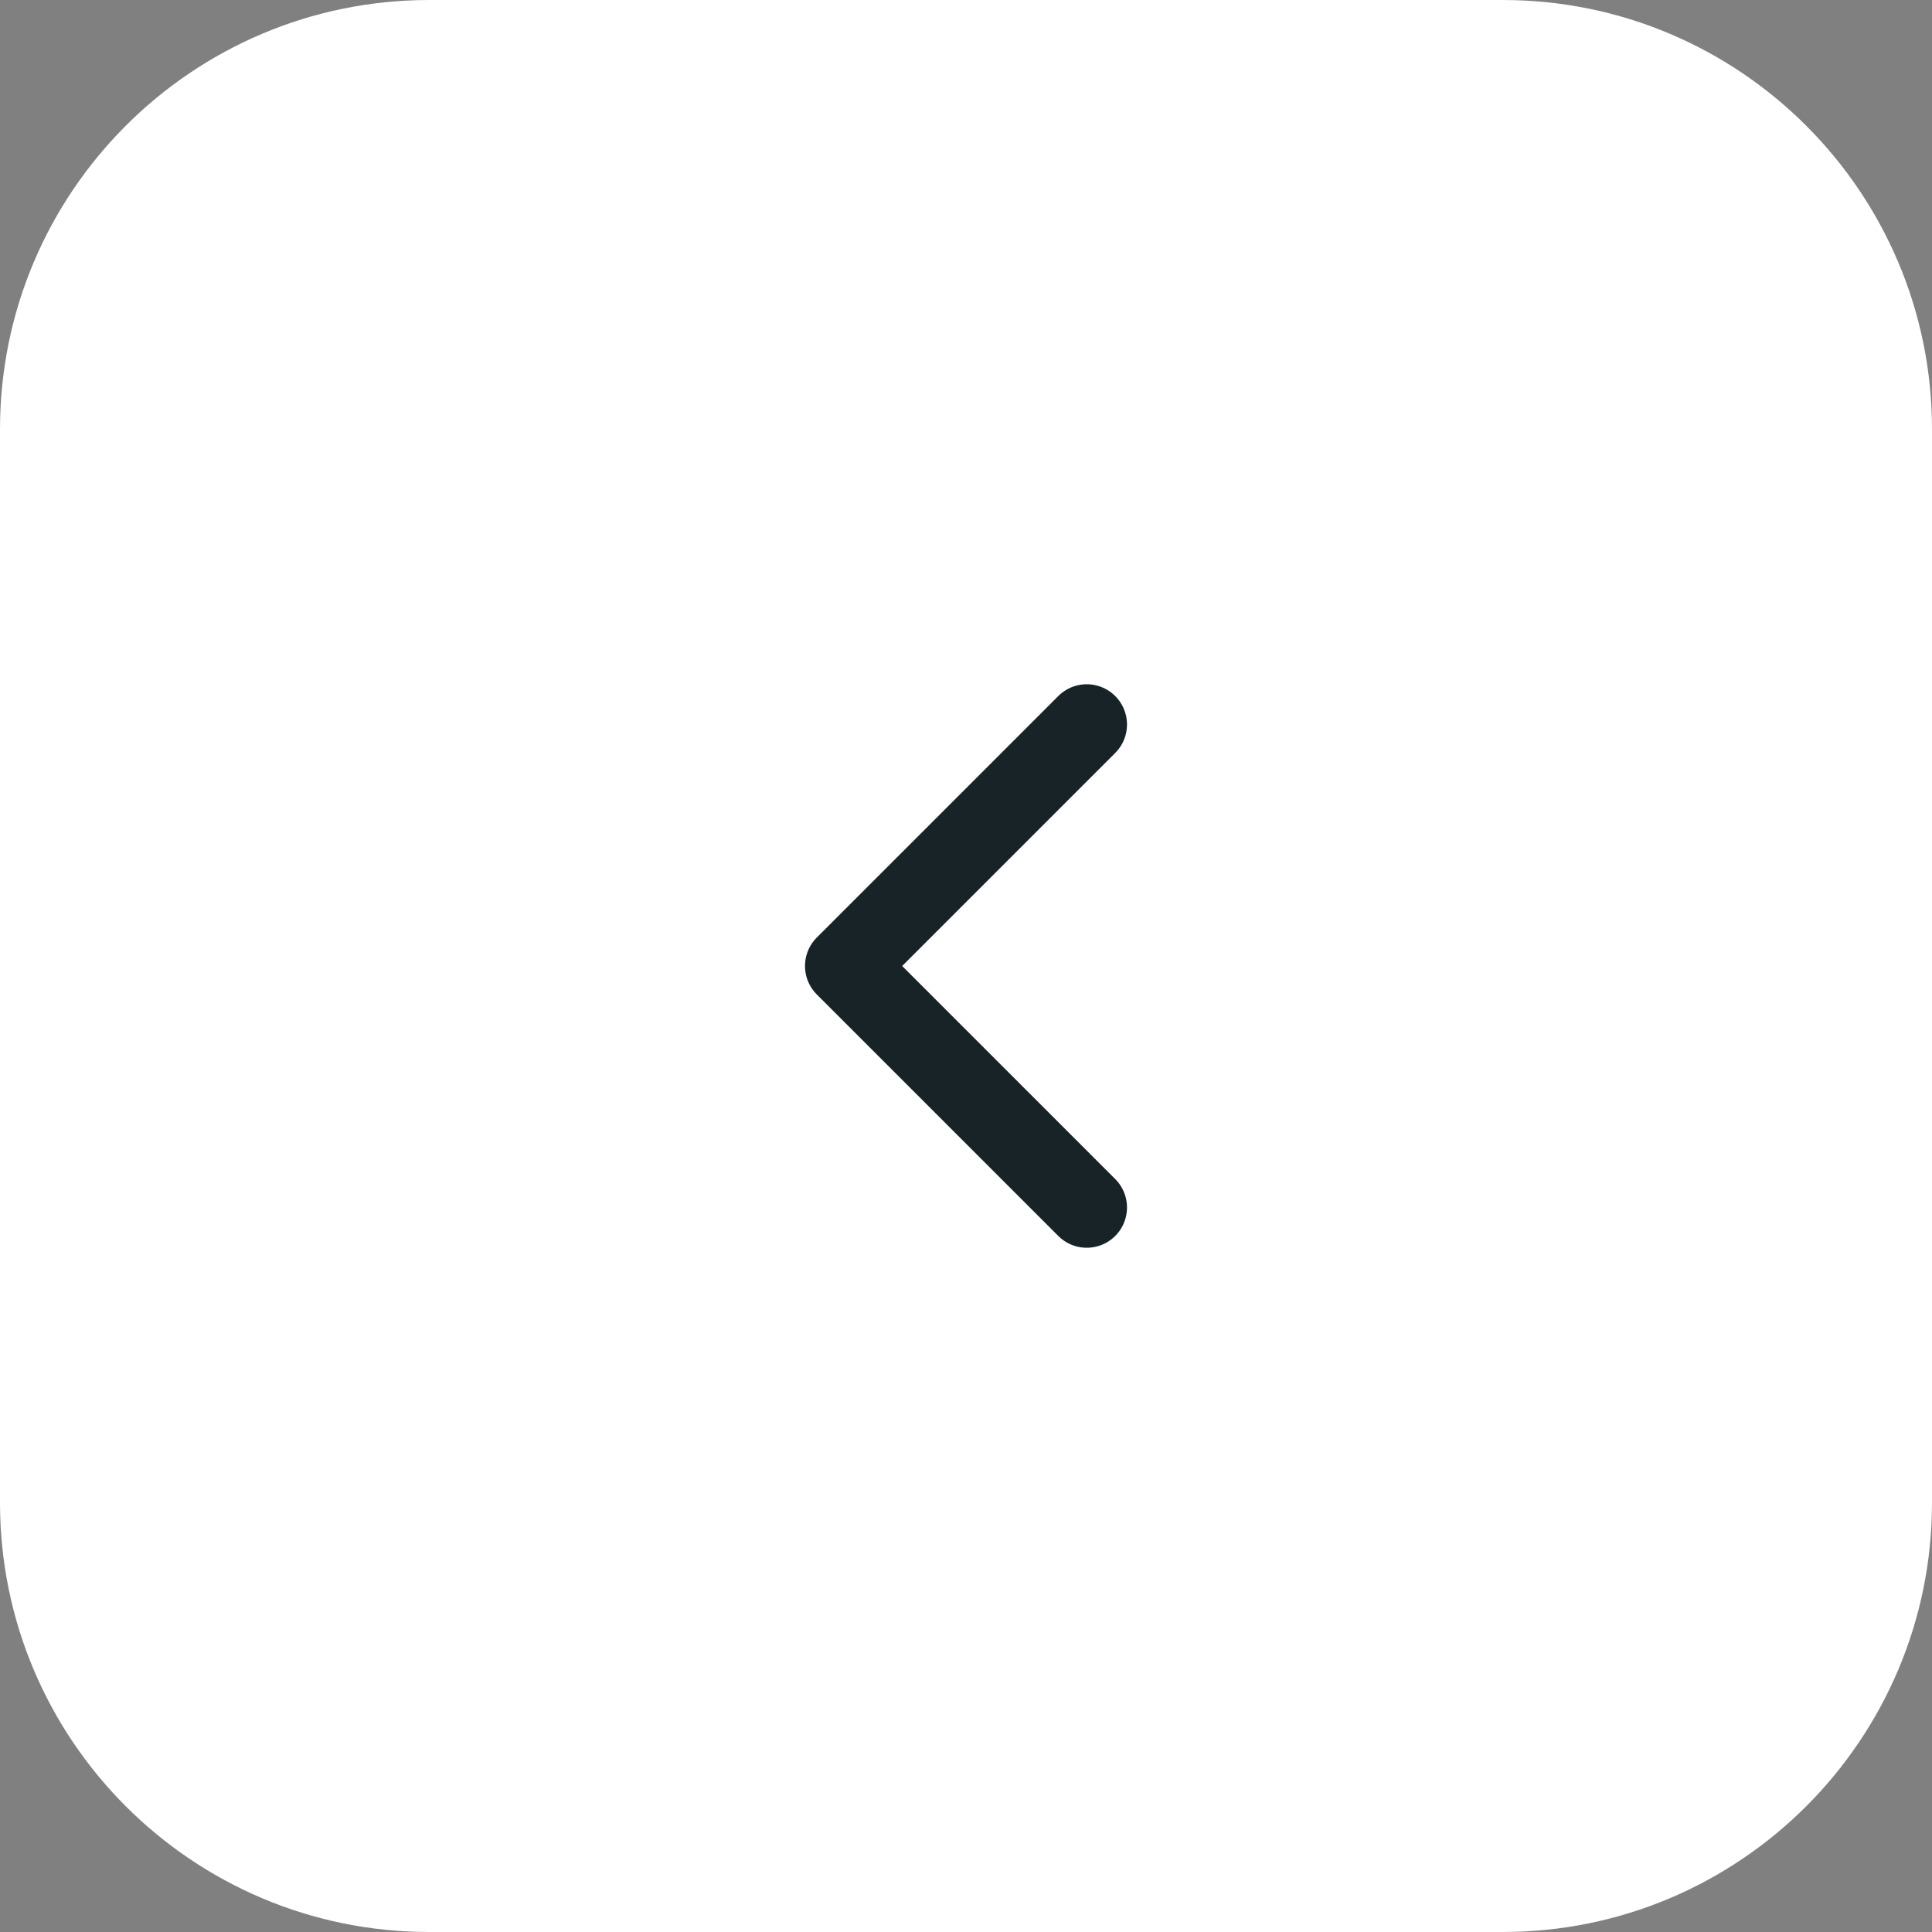 <?xml version="1.0" encoding="UTF-8"?> <svg xmlns="http://www.w3.org/2000/svg" width="36" height="36" viewBox="0 0 36 36" fill="none"><rect x="0" y="0" width="36" height="36" fill="#808080" stroke="none"/><path d="M36 8C36 3.582 32.418 0 28 0H8C3.582 0 0 3.582 0 8V28C0 32.418 3.582 36 8 36H28C32.418 36 36 32.418 36 28V8Z" fill="white"></path><path d="M20.25 22.5L15.75 18L20.25 13.5" stroke="#182327" stroke-width="1.5" stroke-linecap="round" stroke-linejoin="round"></path></svg> 